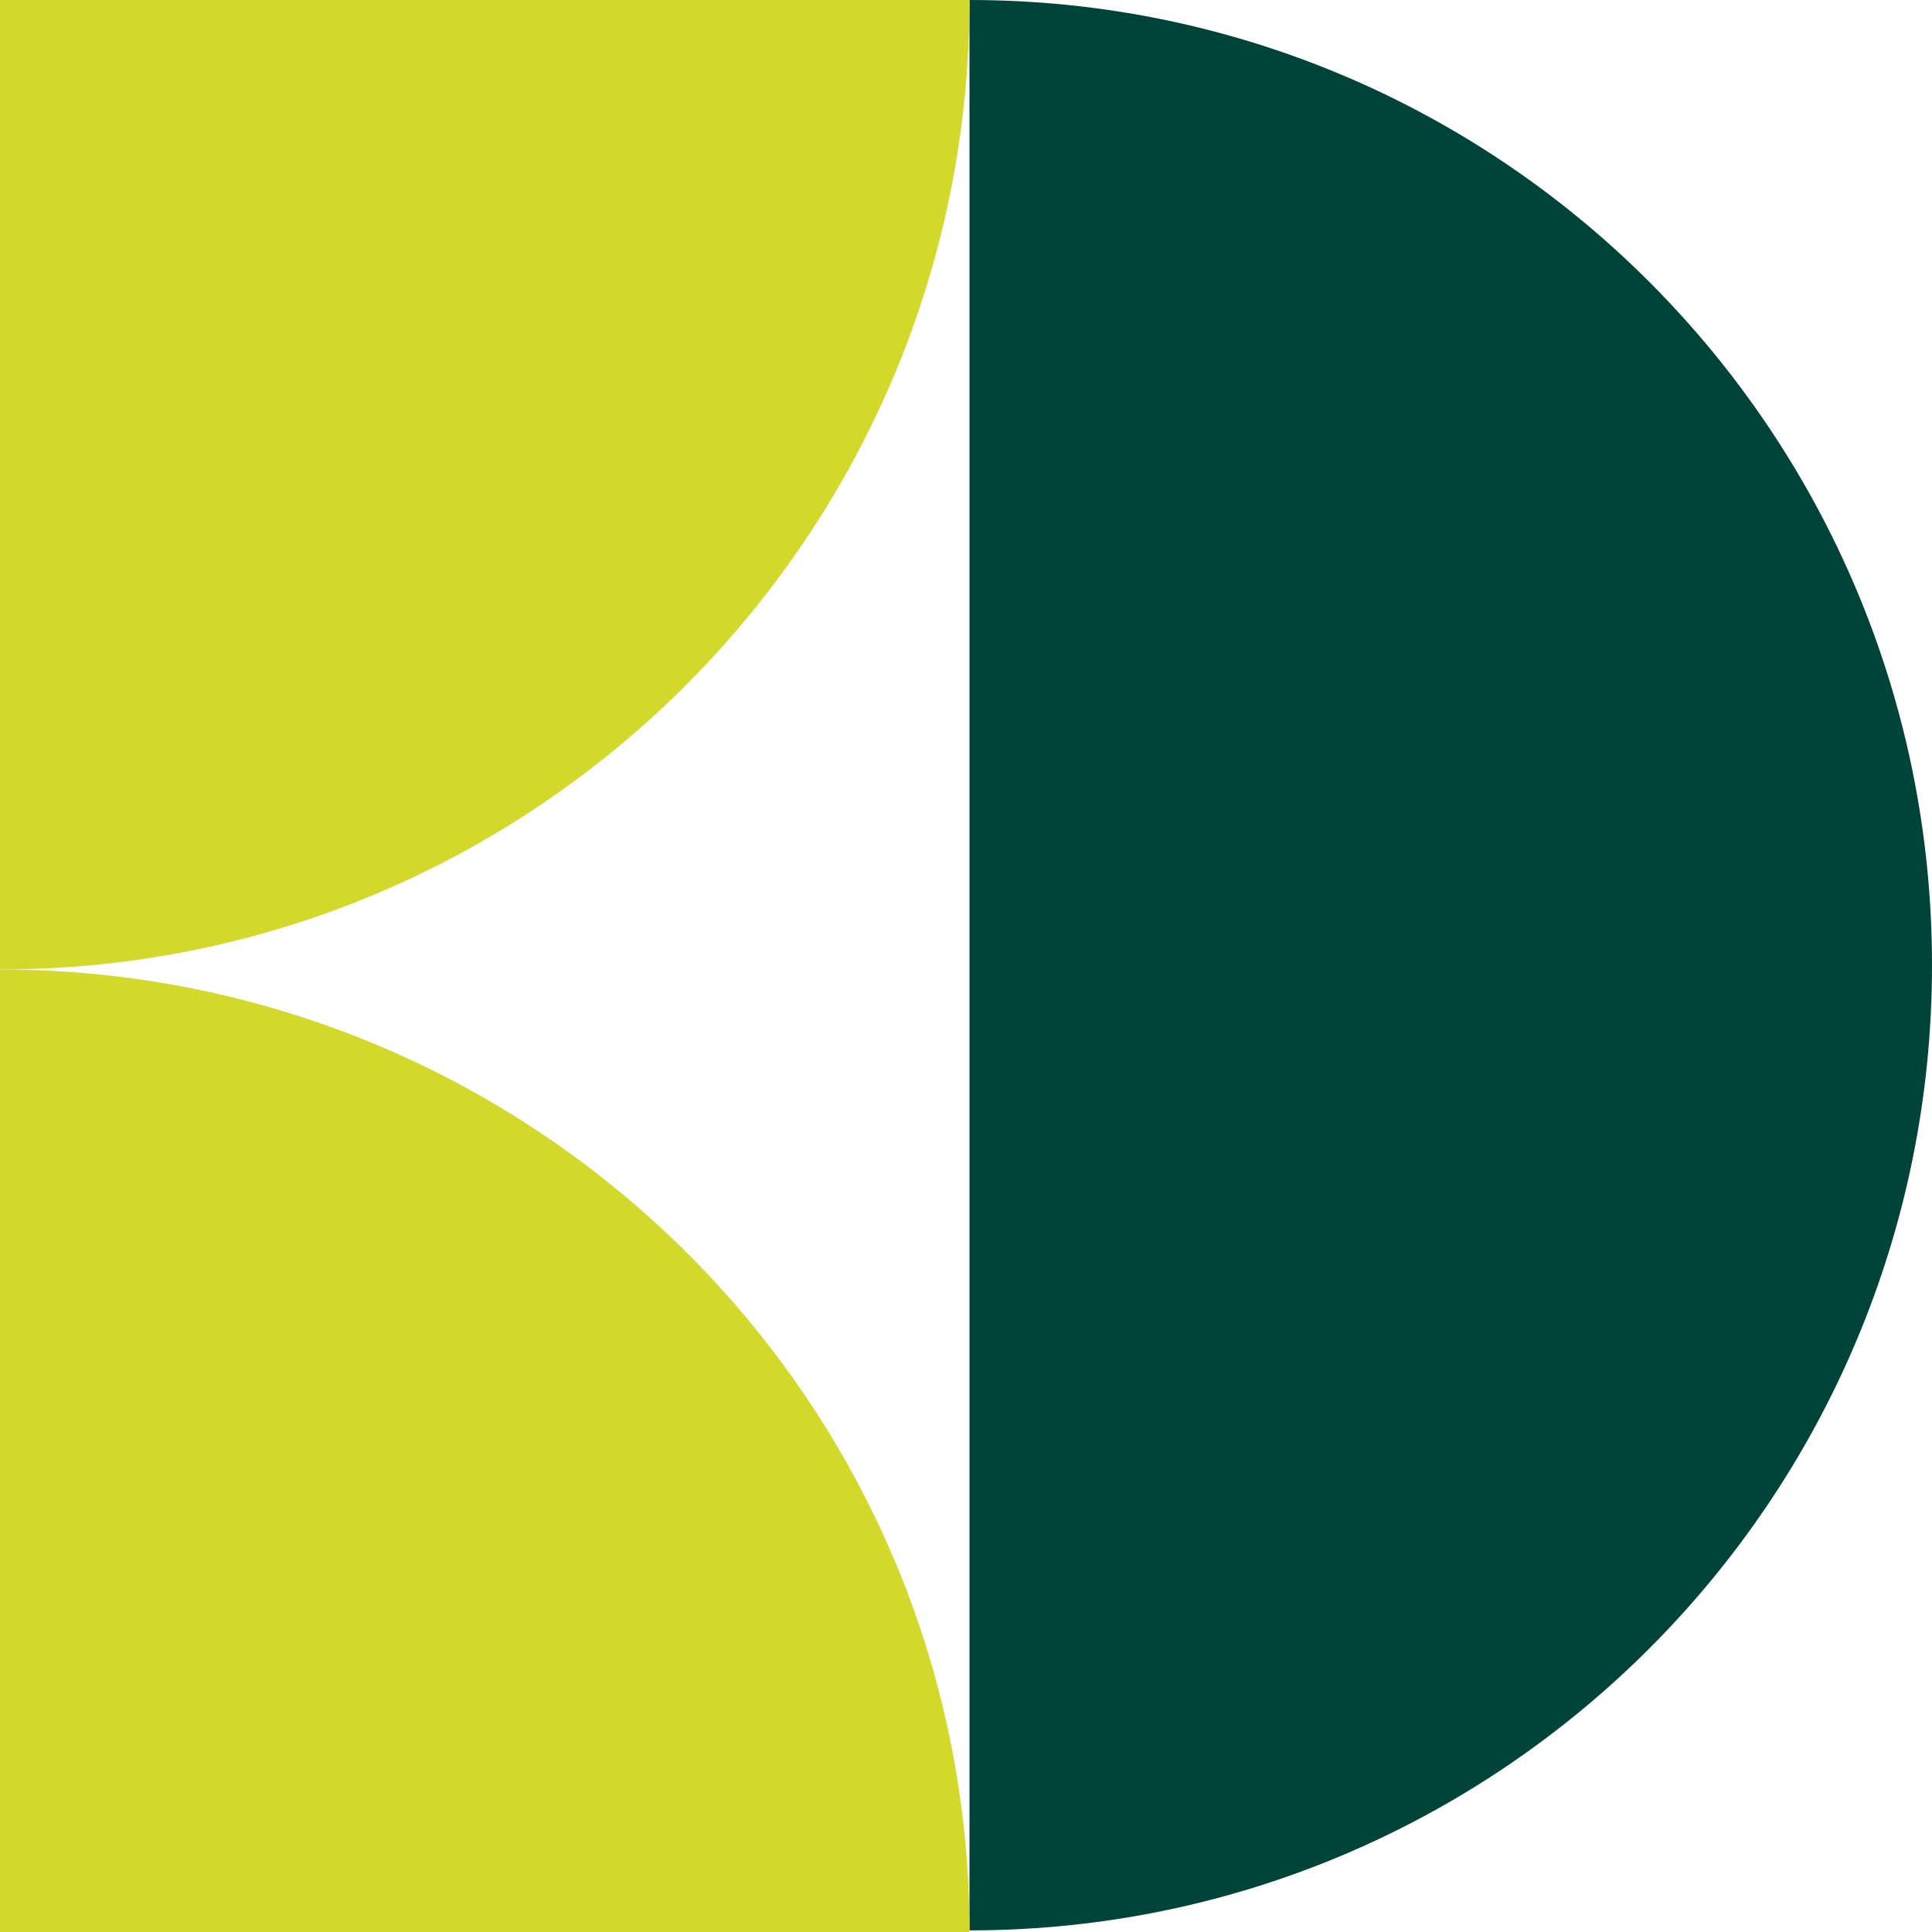<?xml version="1.0" encoding="UTF-8"?>
<svg xmlns="http://www.w3.org/2000/svg" width="260" height="260" viewBox="0 0 260 260" fill="none">
  <path d="M260 129.892C260 58.151 202.01 5.7908e-05 130.469 6.10352e-05L130.469 259.783C202.01 259.783 260 201.632 260 129.892Z" fill="#004439"></path>
  <path d="M130.469 0L-7.62939e-05 9.82292e-06L-6.64165e-05 130.469C72.053 130.469 130.469 72.053 130.469 0Z" fill="#D3D92B"></path>
  <path d="M0 130.469L1.98584e-05 260L130.469 260C130.469 188.465 72.053 130.469 0 130.469Z" fill="#D3D92B"></path>
</svg>
